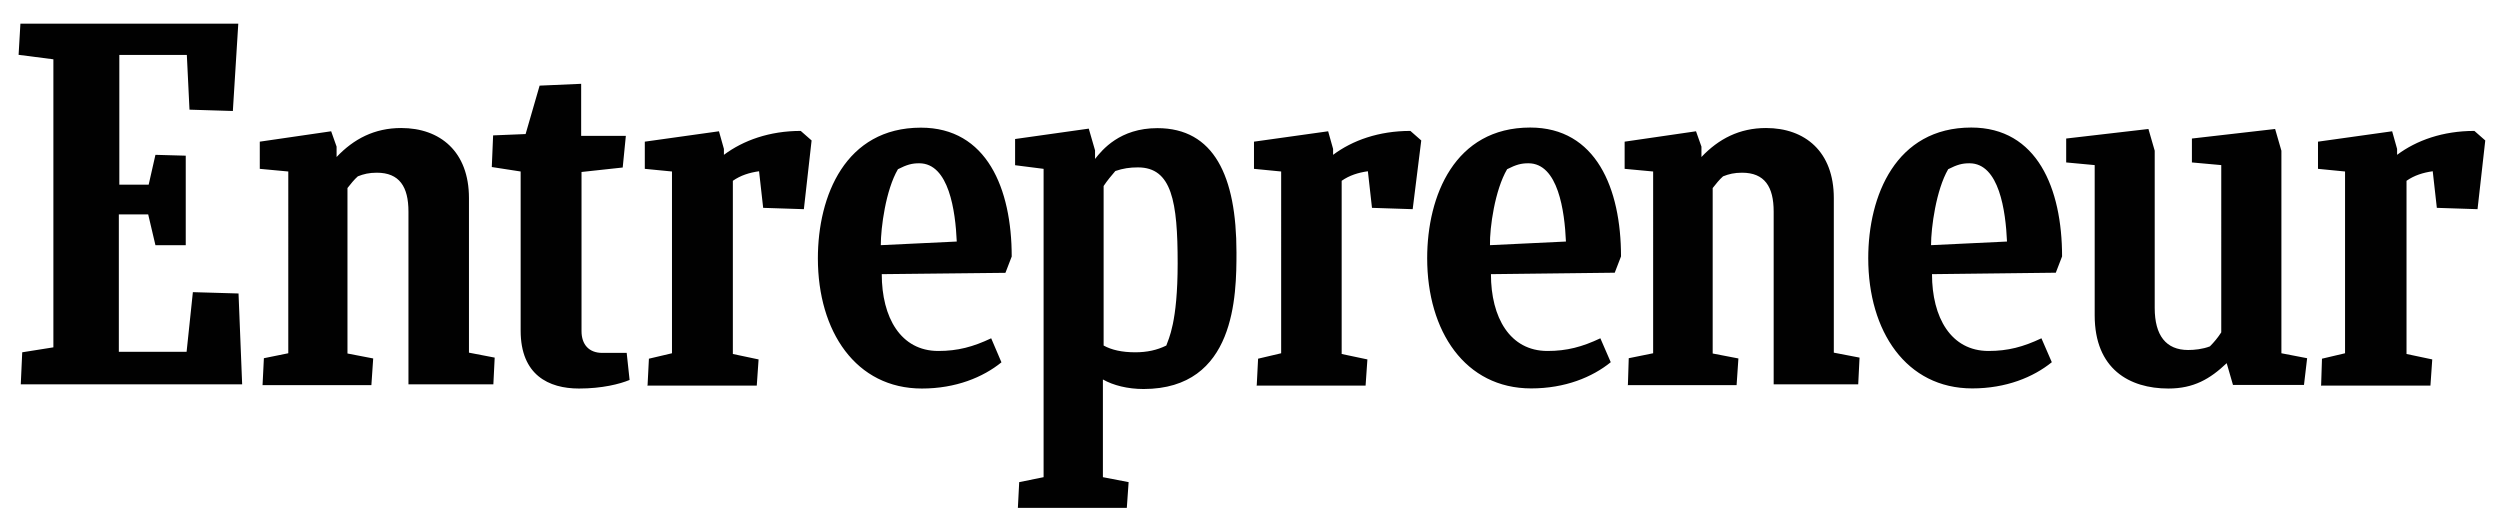 <svg xmlns="http://www.w3.org/2000/svg" xmlns:xlink="http://www.w3.org/1999/xlink" id="Layer_1" x="0px" y="0px" viewBox="0 0 207 44.05" style="enable-background:new 0 0 207 44.05;" xml:space="preserve"><style type="text/css">	.st0{fill:#010101;}</style><path class="st0" d="M1.84,29.17l2.58-0.41V4.91L1.54,4.54l0.15-2.58h18.04l-0.45,7.23l-3.59-0.11l-0.22-4.53H9.88v10.74h2.43 l0.56-2.47l2.51,0.07v7.41h-2.51l-0.6-2.55H9.84v11.38h5.61l0.52-4.94l3.78,0.11l0.3,7.52H1.72L1.84,29.17z M21.74,31.87l0.11-2.21 l2.02-0.41V14.2l-2.36-0.22v-2.25l5.91-0.86l0.45,1.27V13c1.42-1.5,3.14-2.4,5.35-2.4c3.22,0,5.61,1.95,5.61,5.8v12.8l2.13,0.41 l-0.11,2.21h-7.03v-14.3c0-2.06-0.75-3.22-2.62-3.22c-0.64,0-1.09,0.11-1.57,0.3c-0.3,0.26-0.6,0.64-0.86,0.97v13.7l2.13,0.41 l-0.15,2.21h-9.02L21.74,31.87z M134.79,31.87l0.07-2.21l2.02-0.41V14.2l-2.36-0.22v-2.25l5.91-0.86l0.45,1.27V13 c1.42-1.5,3.14-2.4,5.35-2.4c3.22,0,5.61,1.95,5.61,5.8v12.8l2.13,0.41l-0.11,2.21h-7v-14.3c0-2.06-0.75-3.22-2.62-3.22 c-0.64,0-1.09,0.11-1.57,0.3c-0.3,0.26-0.6,0.64-0.86,0.97v13.7l2.13,0.41l-0.15,2.21h-9.02V31.87z M52.13,31.46 c-0.82,0.34-2.28,0.71-4.19,0.71c-2.51,0-4.83-1.12-4.83-4.79V14.2l-2.39-0.37l0.11-2.62l2.69-0.11l1.16-4.01l3.44-0.15v4.31h3.7 l-0.26,2.62l-3.41,0.37v13.18c0,1.09,0.6,1.8,1.72,1.8h2.02L52.13,31.46z M192.19,31.87l0.07-2.17l1.91-0.45V14.2l-2.24-0.22v-2.25 l6.14-0.86l0.41,1.46v0.49c1.61-1.2,3.78-1.98,6.4-1.98l0.9,0.79l-0.64,5.69l-3.37-0.11l-0.34-3.03c-0.79,0.11-1.53,0.34-2.17,0.79 v14.34l2.13,0.45l-0.15,2.17h-9.06V31.87z M104.06,31.87l0.11-2.17l1.91-0.45V14.2l-2.25-0.22v-2.25l6.14-0.86l0.41,1.46v0.49 c1.61-1.2,3.78-1.98,6.4-1.98l0.9,0.79l-0.71,5.69l-3.37-0.11l-0.34-3.03c-0.79,0.11-1.53,0.34-2.17,0.79v14.34l2.13,0.45 l-0.15,2.17h-9.02V31.87z M53.62,31.87l0.11-2.17l1.91-0.45V14.2l-2.25-0.22v-2.25l6.14-0.86l0.41,1.46v0.49 c1.61-1.2,3.78-1.98,6.36-1.98l0.9,0.79l-0.64,5.69l-3.37-0.11l-0.34-3.03c-0.79,0.11-1.53,0.34-2.17,0.79v14.34l2.13,0.45 l-0.15,2.17h-9.06L53.62,31.87z M73.01,22.7c0,3.59,1.57,6.36,4.68,6.36c1.61,0,2.88-0.34,4.38-1.05L82.92,30 c-1.53,1.24-3.78,2.17-6.59,2.17c-5.46,0-8.61-4.72-8.61-10.78c0-5.17,2.28-10.82,8.53-10.82c5.46,0,7.52,5.05,7.52,10.67 l-0.52,1.35L73.01,22.7z M72.93,20.3l6.29-0.3c-0.11-2.51-0.64-6.48-3.11-6.48c-0.6,0-1.01,0.11-1.76,0.49 C73.34,15.73,72.93,18.84,72.93,20.3z M159.97,22.7c0,3.59,1.57,6.36,4.68,6.36c1.61,0,2.88-0.34,4.38-1.05l0.86,1.98 c-1.53,1.24-3.78,2.17-6.59,2.17c-5.46,0-8.61-4.72-8.61-10.78c0-5.17,2.28-10.82,8.53-10.82c5.46,0,7.52,5.05,7.52,10.67 l-0.52,1.35L159.97,22.7z M159.89,20.3l6.29-0.3c-0.11-2.51-0.64-6.48-3.11-6.48c-0.6,0-1.01,0.11-1.76,0.49 C160.31,15.73,159.89,18.84,159.89,20.3z M123.45,22.7c0,3.59,1.57,6.36,4.68,6.36c1.61,0,2.88-0.34,4.38-1.05l0.86,1.98 c-1.53,1.24-3.78,2.17-6.59,2.17c-5.46,0-8.61-4.72-8.61-10.78c0-5.17,2.28-10.82,8.53-10.82c5.46,0,7.52,5.05,7.52,10.67 l-0.52,1.35L123.45,22.7z M123.37,20.3l6.29-0.3c-0.11-2.51-0.64-6.48-3.11-6.48c-0.6,0-1.01,0.11-1.76,0.49 C123.78,15.73,123.34,18.84,123.37,20.3z M184.89,31.87l-0.52-1.8c-1.38,1.31-2.73,2.1-4.83,2.1c-3.22,0-6.1-1.61-6.1-6.06V13.67 l-2.36-0.22v-1.98l6.81-0.79l0.52,1.8V25.5c0,2.28,0.94,3.48,2.77,3.48c0.52,0,1.2-0.07,1.8-0.3c0.35-0.35,0.67-0.74,0.94-1.16 V13.67l-2.43-0.22v-1.98l6.89-0.79l0.52,1.8v16.77l2.13,0.41l-0.26,2.21H184.89z M94,29.17c-1.09,0-1.95-0.19-2.62-0.56V15.4 c0.3-0.45,0.64-0.86,0.97-1.24c0.64-0.22,1.2-0.3,1.87-0.3c2.81,0,3.29,2.84,3.29,7.94c0,4.9-0.75,6.25-0.94,6.81 C95.8,28.99,94.97,29.17,94,29.17L94,29.17z M102.38,20.9c0-6.33-1.87-10.29-6.55-10.29c-3.11,0-4.57,1.8-5.16,2.55v-0.71l-0.52-1.8 l-6.1,0.86v2.17l2.36,0.3v25.53l-2.02,0.41l-0.11,2.13h9.02l0.15-2.13l-2.13-0.41v-8.09c0.86,0.49,2.06,0.79,3.37,0.79 C102.31,32.2,102.38,24.46,102.38,20.9L102.38,20.9z"></path></svg>